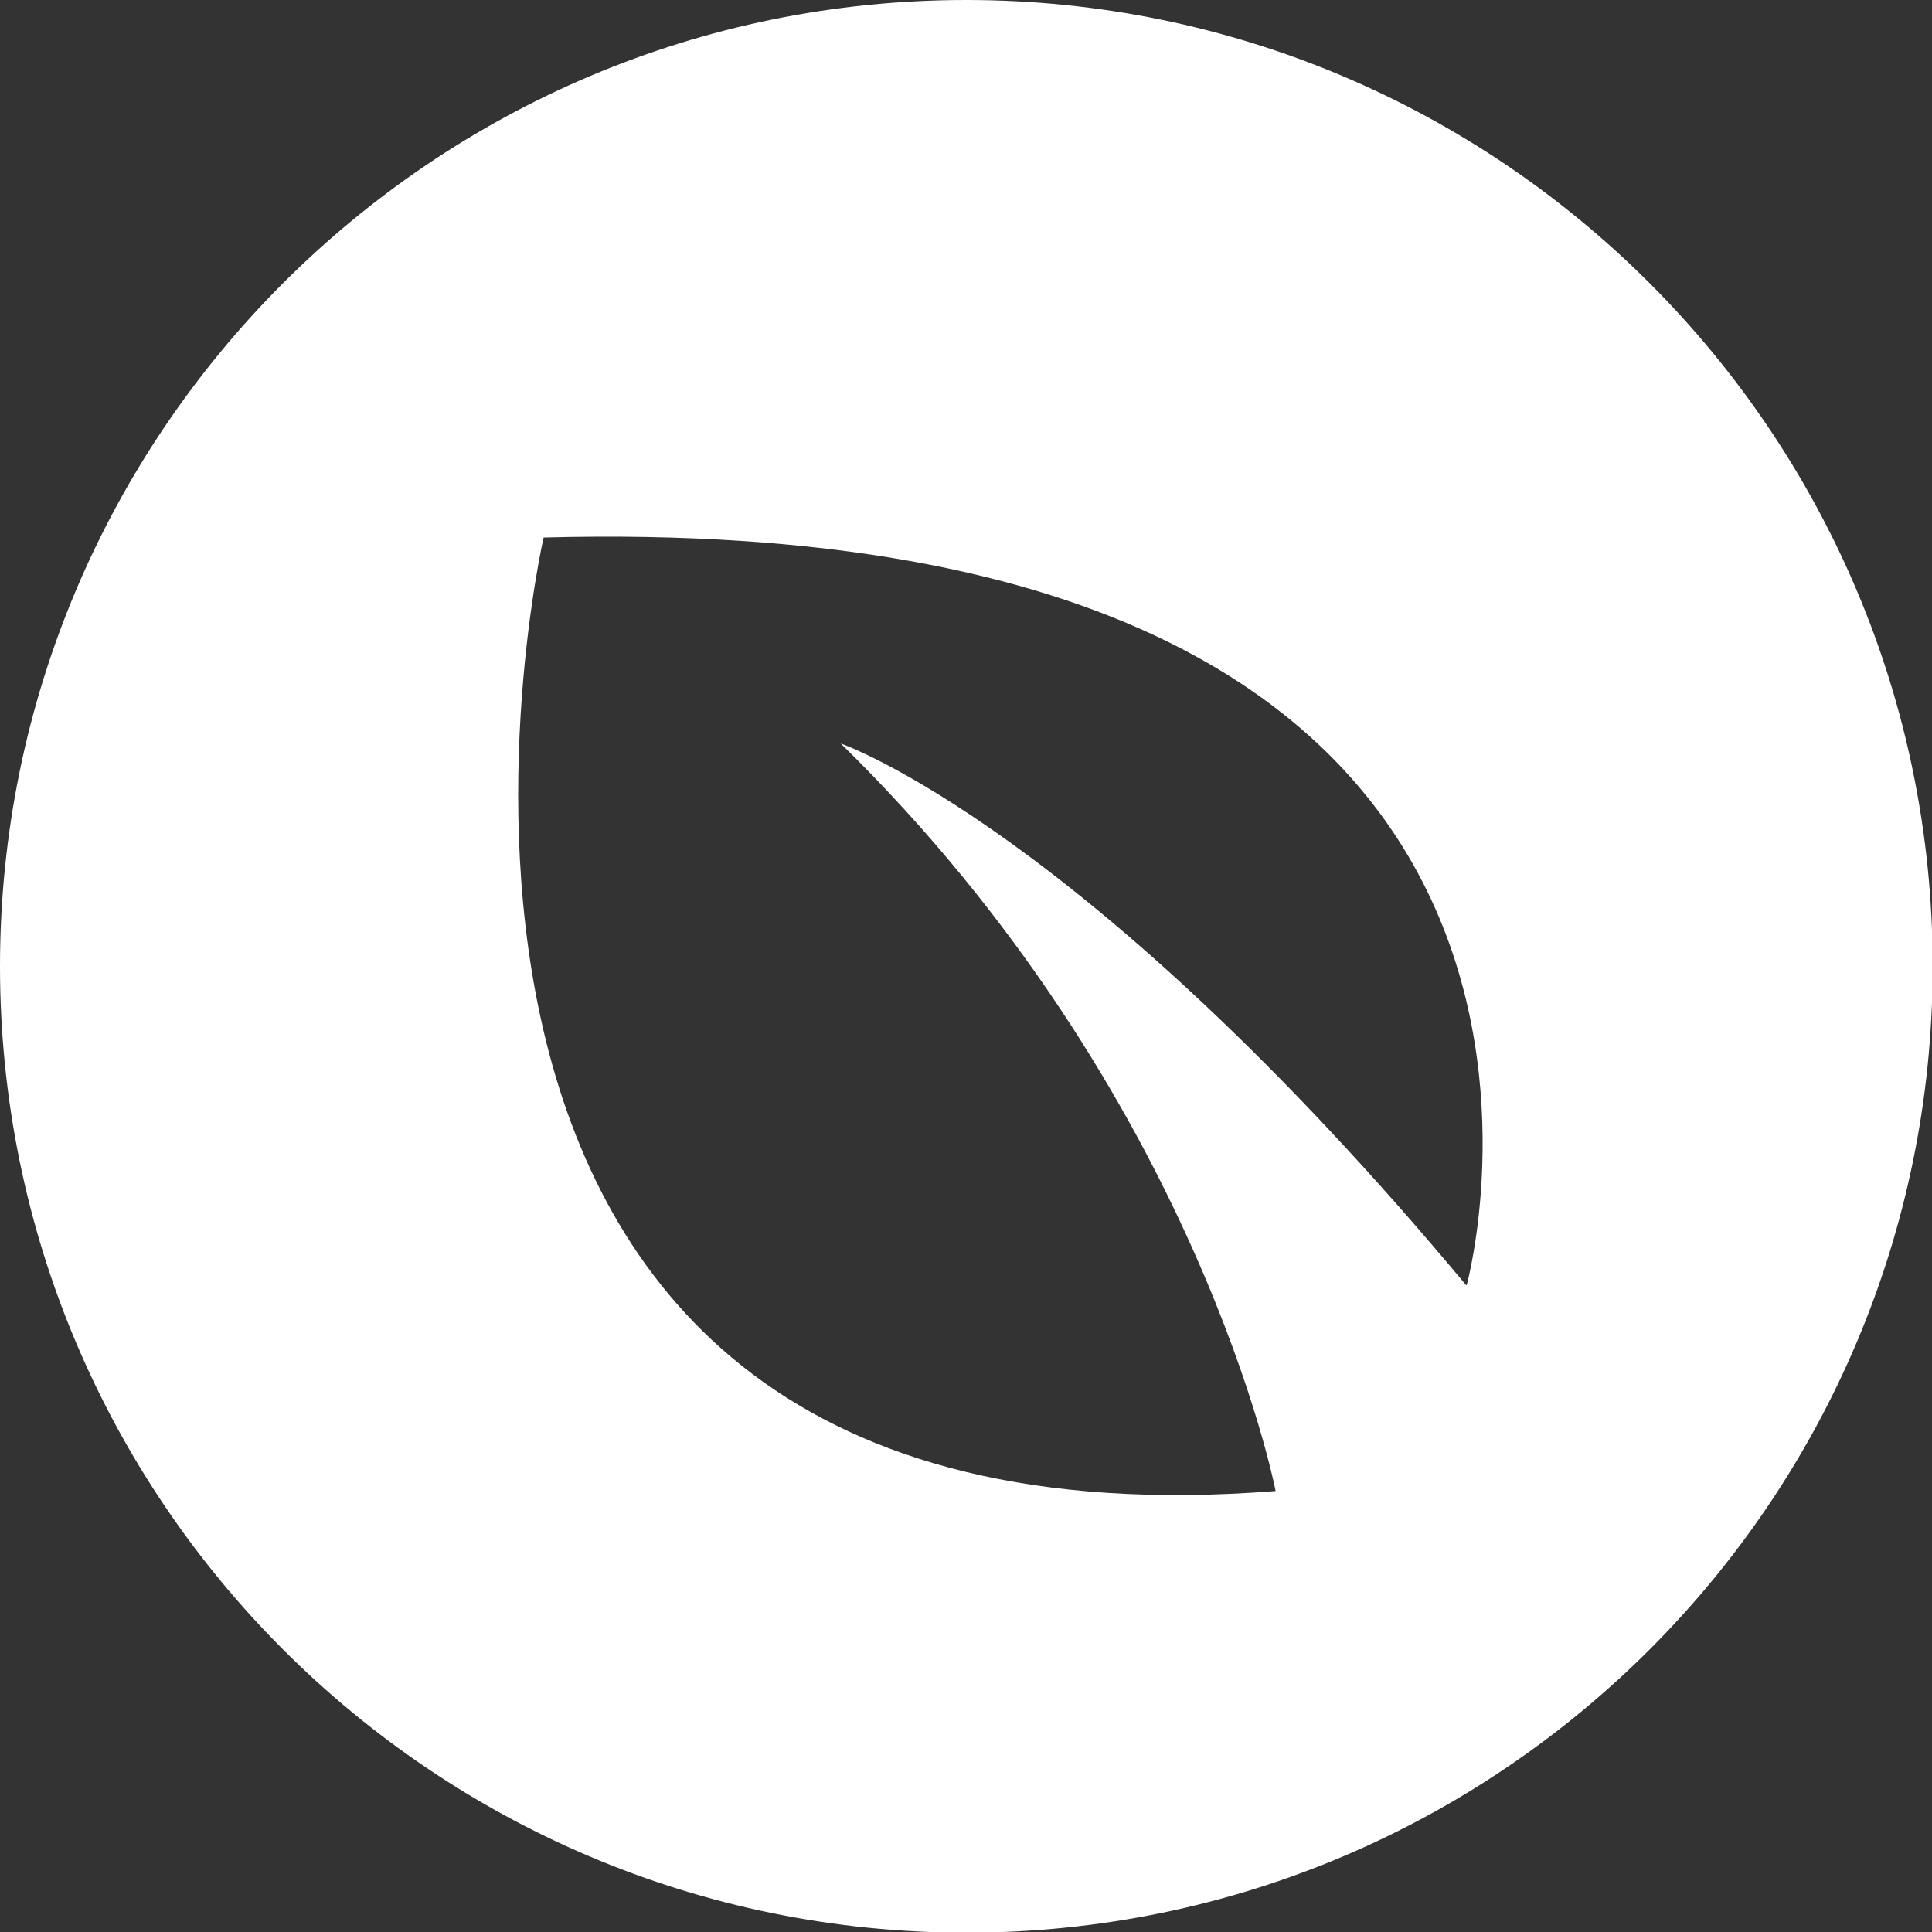 <?xml version="1.0" encoding="UTF-8"?> <svg xmlns="http://www.w3.org/2000/svg" id="Layer_2" viewBox="0 0 28.61 28.61"><rect x="0" y="0" width="28.61" height="28.61" fill="#333333" stroke="none"/><defs><style>.cls-1{fill:#fff;}</style></defs><g id="Layer_1-2"><path class="cls-1" d="M14.31,0C6.41,0,0,6.41,0,14.31s6.41,14.31,14.31,14.31,14.31-6.41,14.31-14.31S22.21,0,14.31,0Zm7.4,19.03c-5.65-6.78-9.26-8.02-9.26-8.02,5.31,5.2,6.44,11.07,6.44,11.07-14.34,1.13-10.84-14.12-10.84-14.12,16.83-.45,13.67,11.07,13.67,11.07Z"></path></g></svg> 